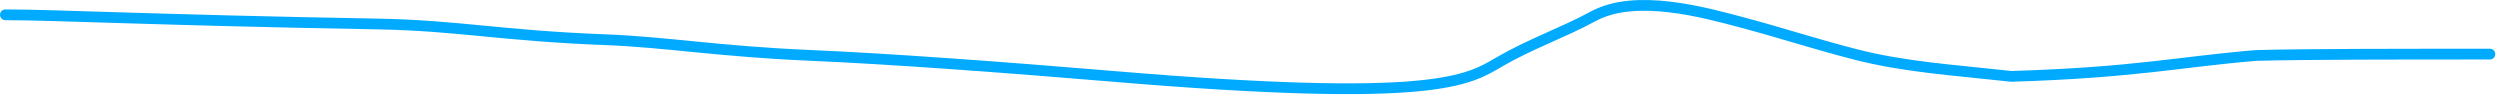 <svg xmlns="http://www.w3.org/2000/svg" width="465" height="18" viewBox="0 0 465 18" fill="none">
  <path d="M1 2.754C10.184 2.754 28.756 3.72 70.055 4.458C85.354 4.732 93.102 6.644 112.552 7.383C123.87 7.813 133.552 9.569 150.83 10.308C165.237 10.924 186.666 12.494 207.06 14.205C266.936 19.229 272.977 14.951 278.834 11.543C284.698 8.132 290.526 6.176 296.383 3.01C304.23 -1.231 316.849 2.257 324.161 4.21C331.487 6.165 337.323 8.107 344.876 10.059C354.278 12.489 363.149 12.991 374.095 14.205C397.296 13.489 405.061 11.529 419.634 10.315C428.825 10.066 445.716 10.066 463.119 10.066" stroke="#00AAFF" stroke-width="2" stroke-linecap="round"></path>
</svg>

